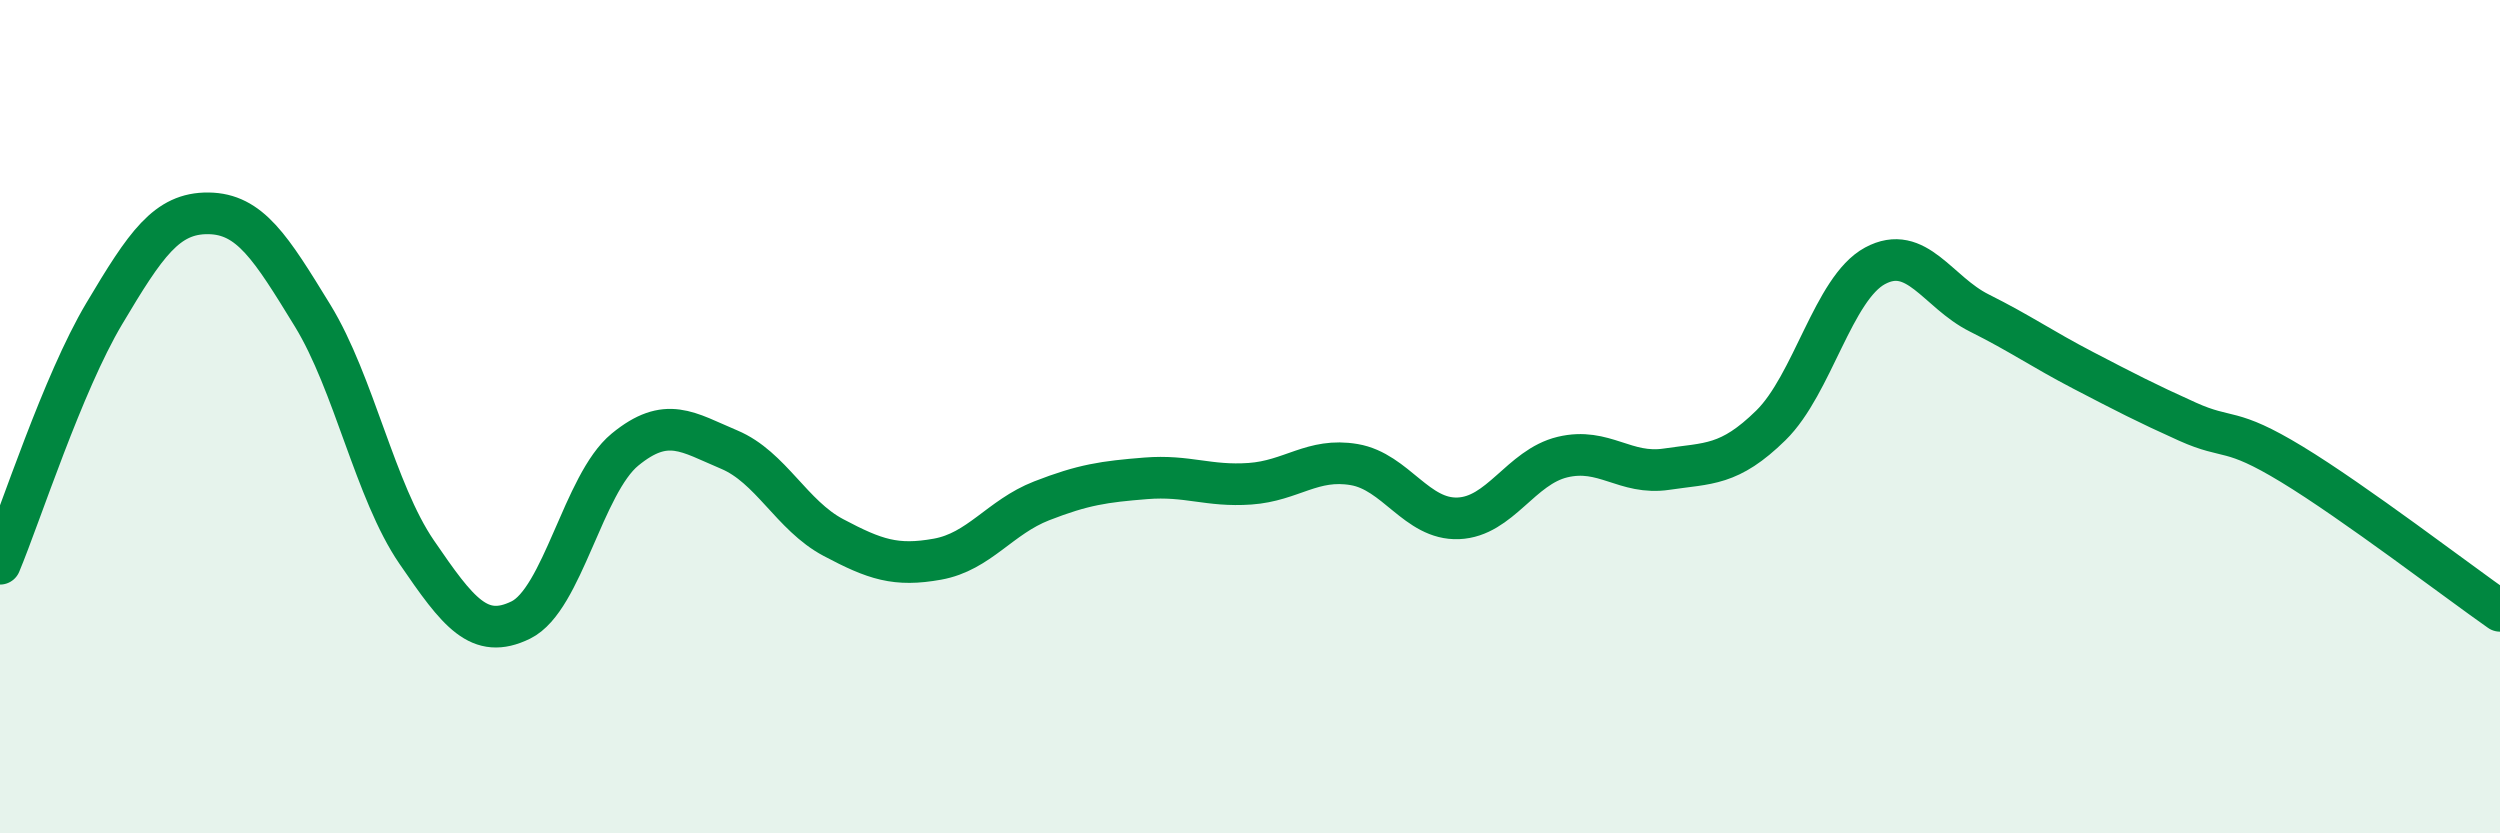 
    <svg width="60" height="20" viewBox="0 0 60 20" xmlns="http://www.w3.org/2000/svg">
      <path
        d="M 0,13.53 C 0.5,12.33 1.5,9.21 2.5,7.53 C 3.5,5.85 4,5.11 5,5.12 C 6,5.13 6.5,5.94 7.5,7.57 C 8.5,9.2 9,11.79 10,13.25 C 11,14.71 11.5,15.37 12.5,14.88 C 13.5,14.39 14,11.61 15,10.79 C 16,9.97 16.5,10.37 17.5,10.79 C 18.5,11.21 19,12.37 20,12.9 C 21,13.43 21.5,13.6 22.5,13.42 C 23.5,13.24 24,12.41 25,12.02 C 26,11.63 26.5,11.56 27.5,11.48 C 28.5,11.4 29,11.68 30,11.61 C 31,11.54 31.5,10.98 32.5,11.15 C 33.5,11.32 34,12.48 35,12.44 C 36,12.4 36.5,11.21 37.5,10.97 C 38.5,10.73 39,11.41 40,11.26 C 41,11.11 41.5,11.19 42.5,10.21 C 43.5,9.23 44,6.92 45,6.38 C 46,5.84 46.5,7.01 47.5,7.51 C 48.5,8.01 49,8.37 50,8.89 C 51,9.41 51.5,9.67 52.5,10.12 C 53.5,10.57 53.5,10.23 55,11.14 C 56.5,12.05 59,13.96 60,14.66L60 20L0 20Z"
        fill="#008740"
        opacity="0.1"
        stroke-linecap="round"
        stroke-linejoin="round"
      />
      <path
        d="M 0,13.53 C 0.5,12.33 1.5,9.21 2.5,7.53 C 3.5,5.85 4,5.11 5,5.12 C 6,5.13 6.5,5.94 7.5,7.57 C 8.5,9.2 9,11.79 10,13.25 C 11,14.71 11.5,15.37 12.5,14.88 C 13.5,14.39 14,11.61 15,10.79 C 16,9.97 16.5,10.37 17.5,10.79 C 18.5,11.21 19,12.37 20,12.9 C 21,13.43 21.5,13.6 22.5,13.42 C 23.5,13.24 24,12.41 25,12.02 C 26,11.63 26.5,11.56 27.5,11.48 C 28.5,11.4 29,11.68 30,11.61 C 31,11.54 31.5,10.98 32.5,11.15 C 33.5,11.32 34,12.48 35,12.44 C 36,12.4 36.5,11.21 37.5,10.97 C 38.5,10.73 39,11.41 40,11.26 C 41,11.11 41.5,11.19 42.5,10.21 C 43.5,9.23 44,6.92 45,6.38 C 46,5.84 46.5,7.01 47.5,7.51 C 48.5,8.01 49,8.37 50,8.89 C 51,9.41 51.5,9.67 52.5,10.12 C 53.5,10.57 53.5,10.23 55,11.14 C 56.5,12.05 59,13.96 60,14.66"
        stroke="#008740"
        stroke-width="1"
        fill="none"
        stroke-linecap="round"
        stroke-linejoin="round"
      />
    </svg>
  